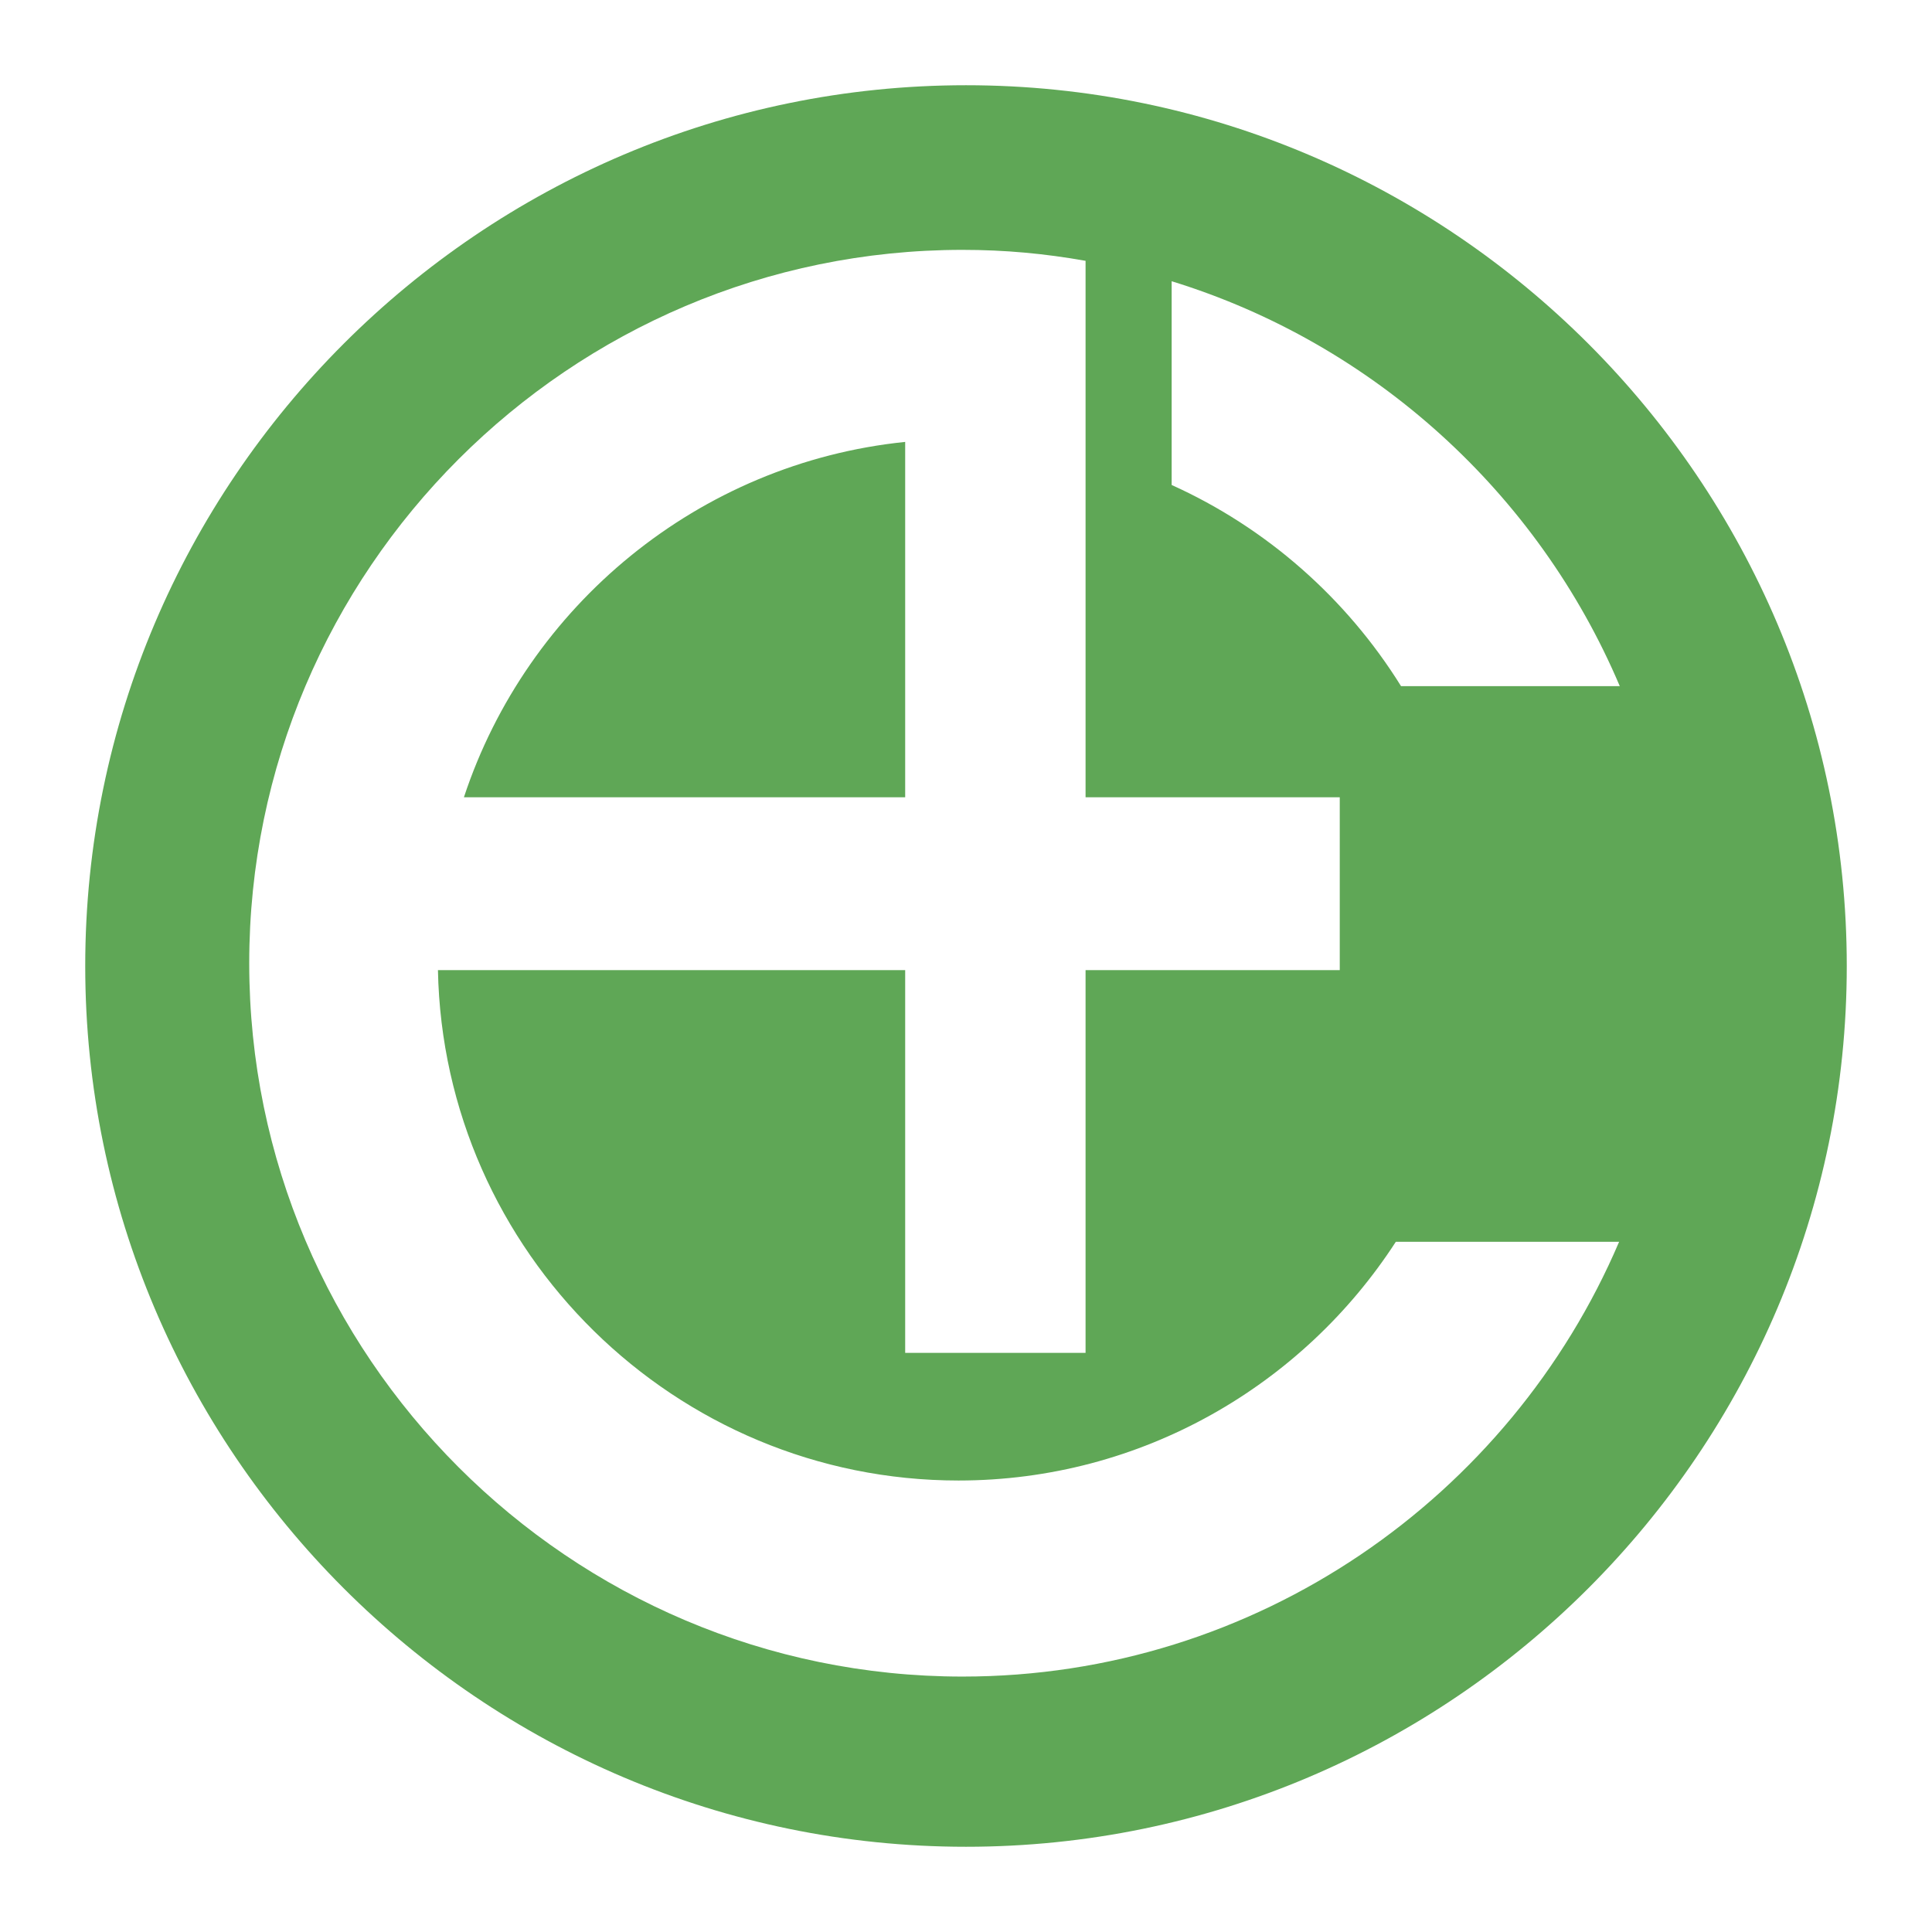 <!--?xml version="1.0" standalone="no"?--><svg xmlns="http://www.w3.org/2000/svg" viewBox="0 0 192.756 192.756"><title>America Futebol Clube de Caapora PB - SVG vector logo - www.oklogos.com</title><g fill-rule="evenodd" clip-rule="evenodd"><path fill="#fff" d="M0 0h192.756v192.756H0V0z"/><path d="M96.378 8.504c48.399 0 87.874 39.475 87.874 87.874 0 48.399-39.475 87.874-87.874 87.874-48.399 0-87.874-39.475-87.874-87.874 0-48.399 39.475-87.874 87.874-87.874z" fill="#5fa756"/><path d="M96.037 24.929c4.241 0 8.231.375 12.27 1.093v53.521h25.361V96.79h-25.361v38.188H90.31V96.789H43.694c.549 28.141 23.665 50.922 51.934 50.922 18.259 0 34.369-9.506 43.636-23.82h22.277c-10.859 25.459-36.156 43.381-65.504 43.381-39.2 0-71.171-31.971-71.171-71.172-.001-39.199 31.97-71.171 71.171-71.171zm-5.727 19.16c-20.613 2.112-37.72 16.364-44.025 35.453H90.31V44.089zm26.586-16.031c20.162 6.208 36.553 21.161 44.709 40.397h-21.824c-5.443-8.758-13.416-15.794-22.885-20.069V28.058z" fill="#fff"/></g></svg>